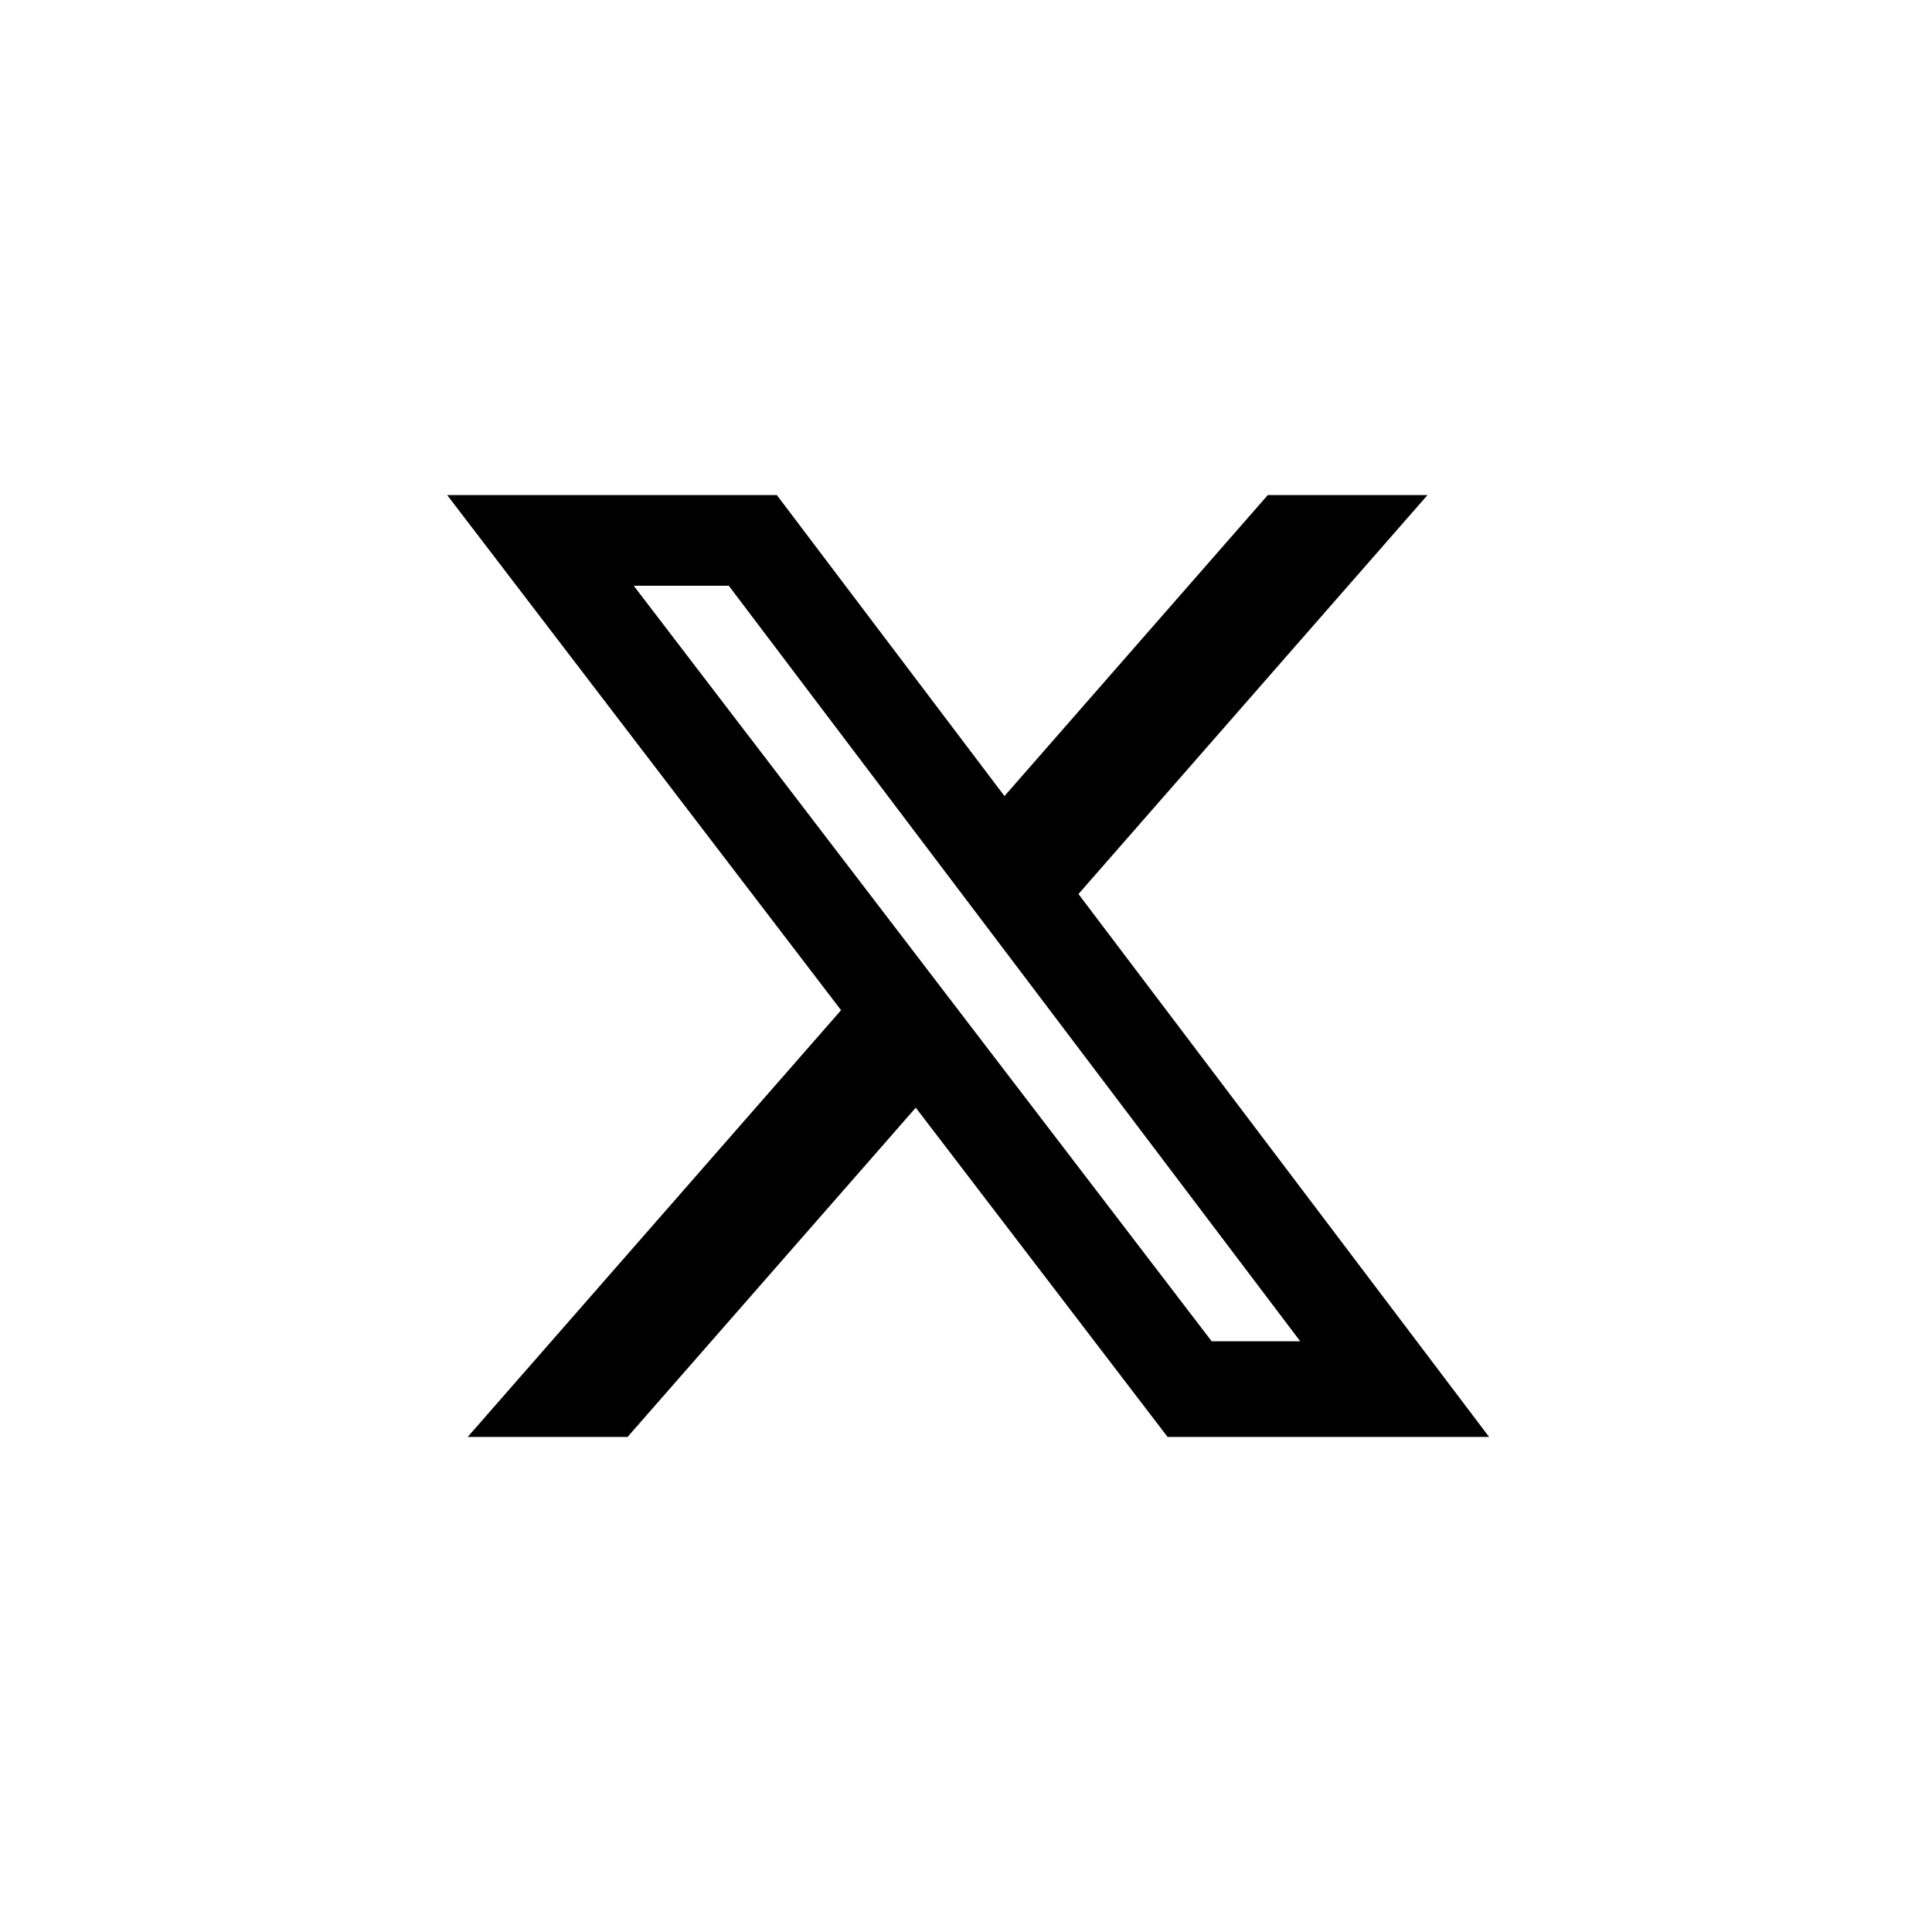 <svg width="24" height="24" viewBox="0 0 24 24" fill="none" xmlns="http://www.w3.org/2000/svg">
<path d="M15.749 6.15H17.733L13.397 11.106L18.498 17.85H14.504L11.376 13.76L7.796 17.85H5.81L10.448 12.549L5.555 6.15H9.65L12.478 9.889L15.749 6.15ZM15.052 16.662H16.152L9.053 7.276H7.872L15.052 16.662Z" fill="black"/>
</svg>
